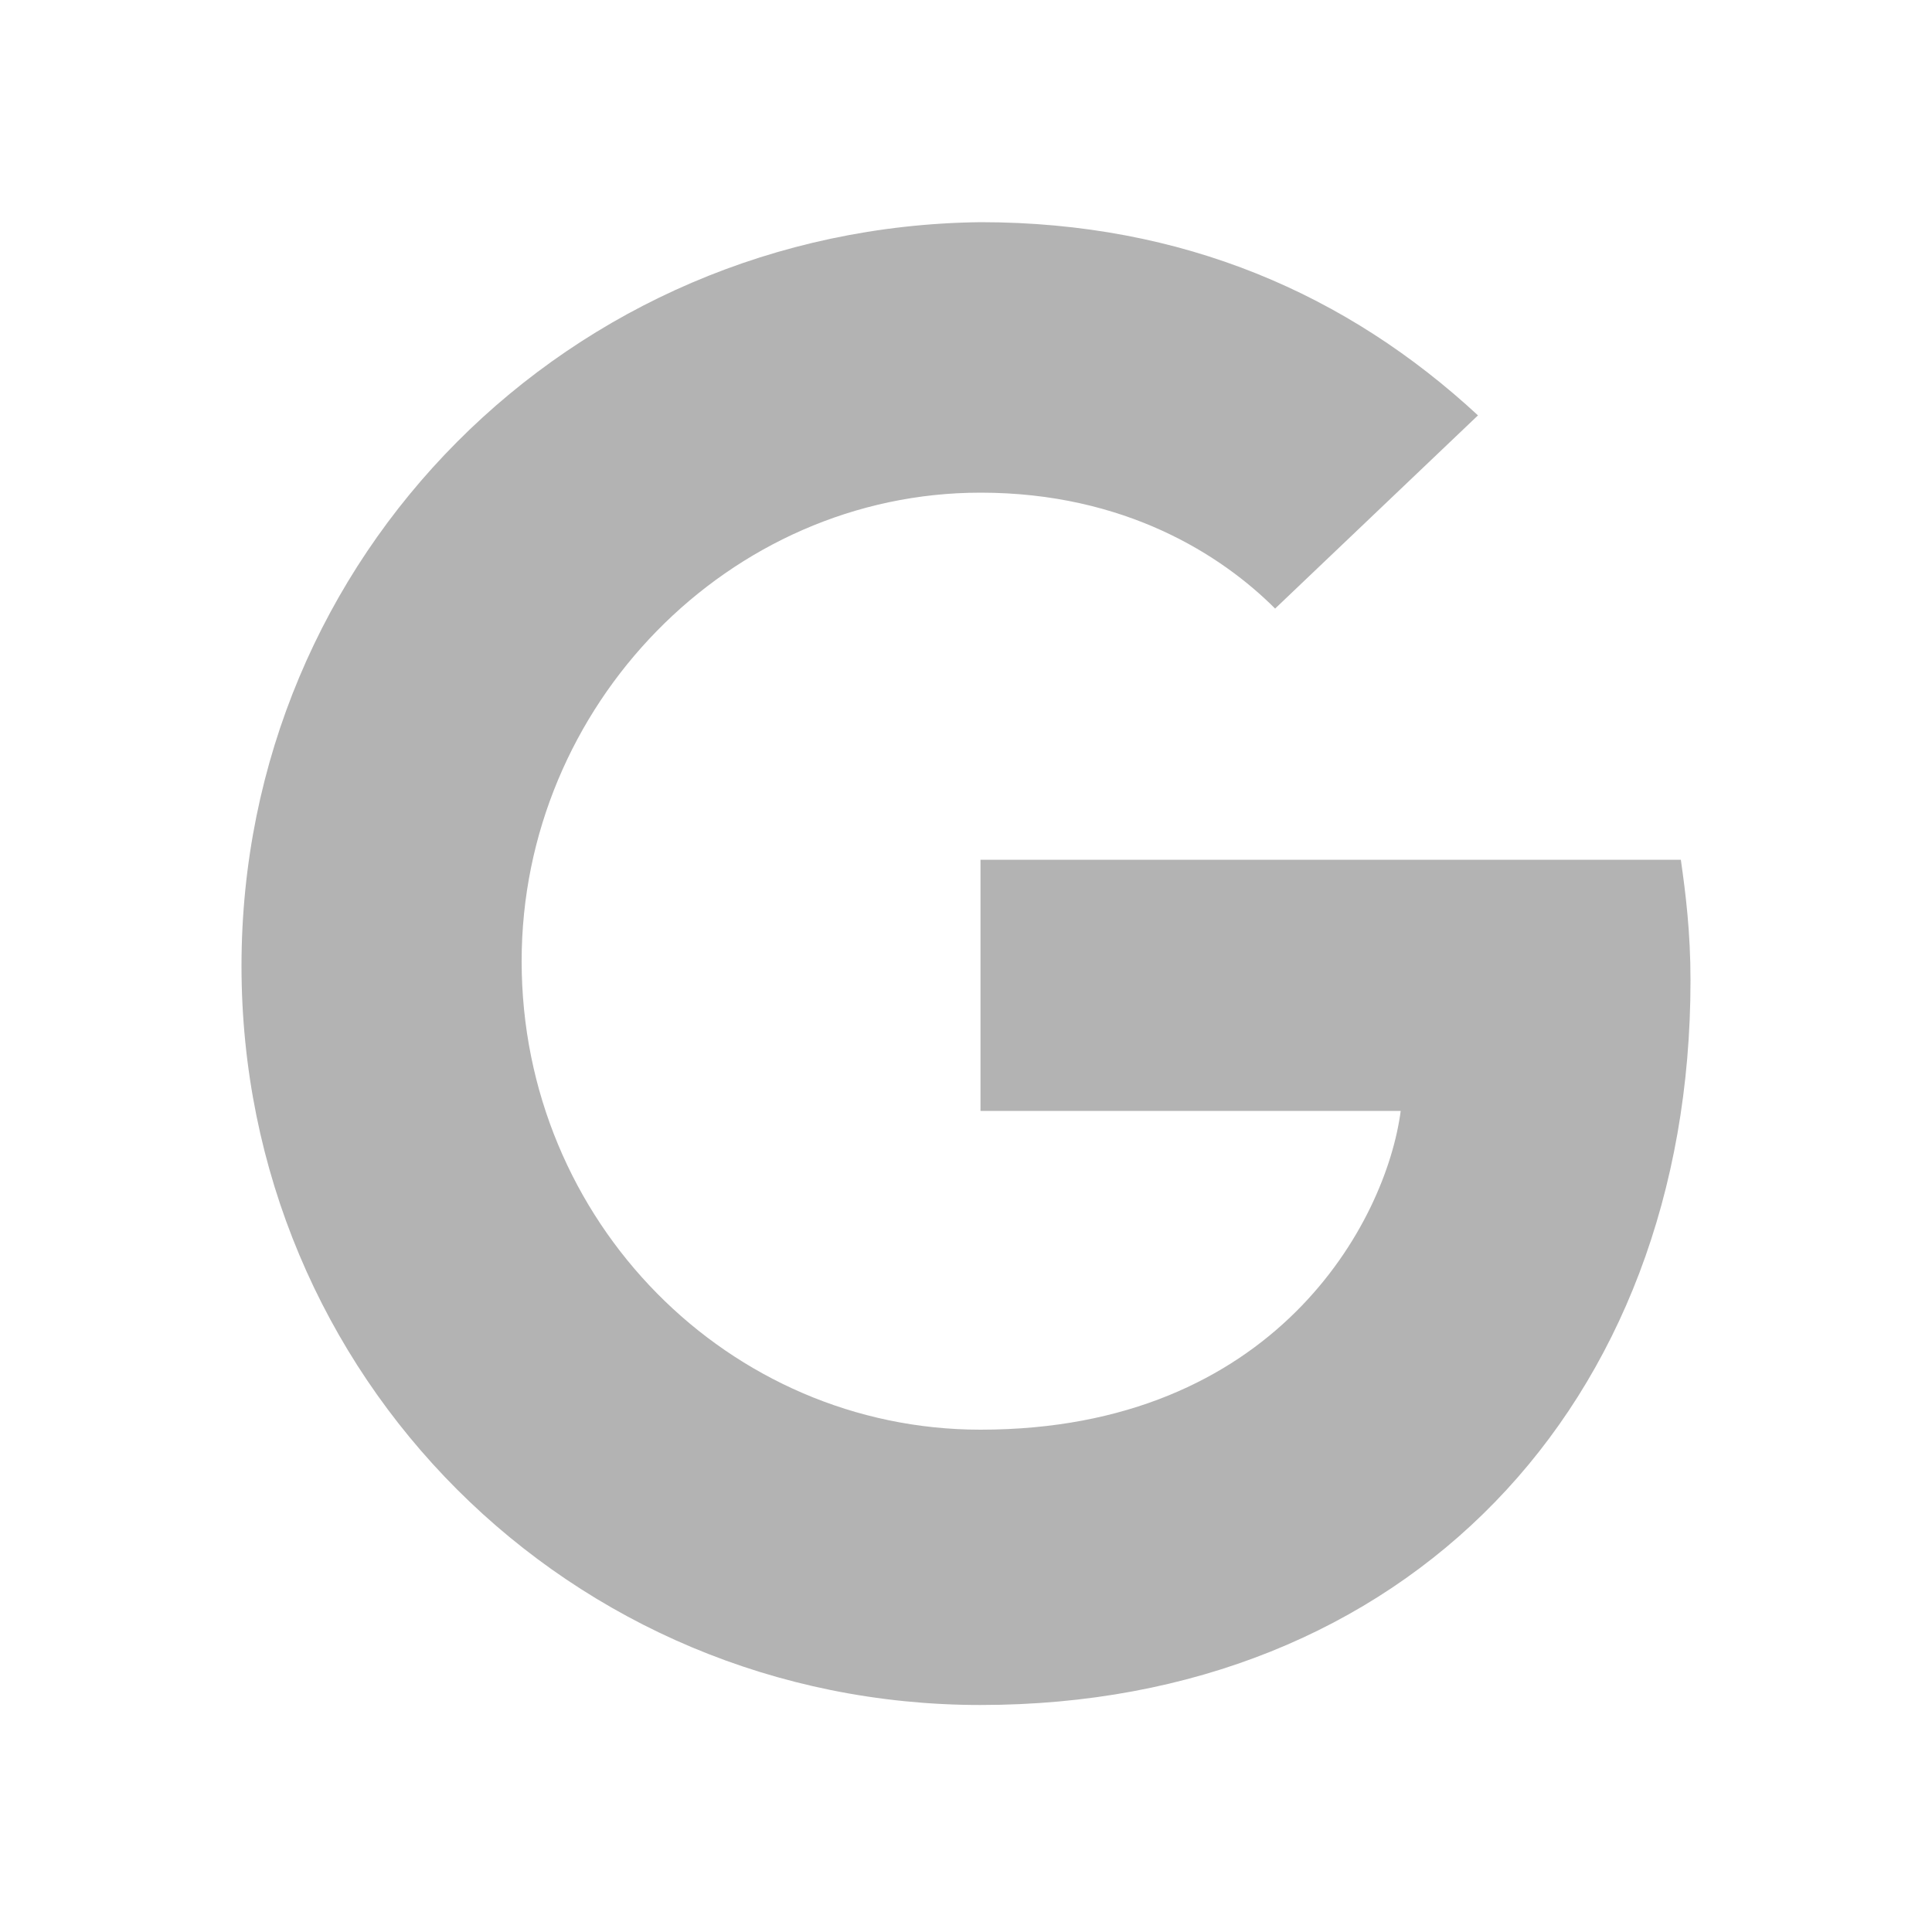 <?xml version="1.0" encoding="utf-8"?>
<!-- Generator: Adobe Illustrator 22.1.0, SVG Export Plug-In . SVG Version: 6.00 Build 0)  -->
<svg version="1.1" id="Capa_1" xmlns="http://www.w3.org/2000/svg" xmlns:xlink="http://www.w3.org/1999/xlink" x="0px" y="0px"
	 viewBox="0 0 40 40" style="enable-background:new 0 0 40 40;" xml:space="preserve">
<style type="text/css">
	.st0{fill-rule:evenodd;clip-rule:evenodd;fill:#B3B3B3;}
</style>
<g>
</g>
<path class="st0" d="M20.3,17.8v5.2H29c-0.3,2.3-2.6,6.6-8.7,6.6c-5.2,0-9.5-4.3-9.5-9.7c0-5.3,4.3-9.7,9.5-9.7c3,0,5,1.3,6.1,2.4
	l4.2-4c-2.7-2.5-6.1-4-10.3-4C11.8,4.7,5,11.5,5,20c0,8.5,6.8,15.3,15.3,15.3c8.8,0,14.7-6.2,14.7-15c0-1-0.1-1.8-0.2-2.5H20.3
	L20.3,17.8L20.3,17.8z"/>
</svg>
